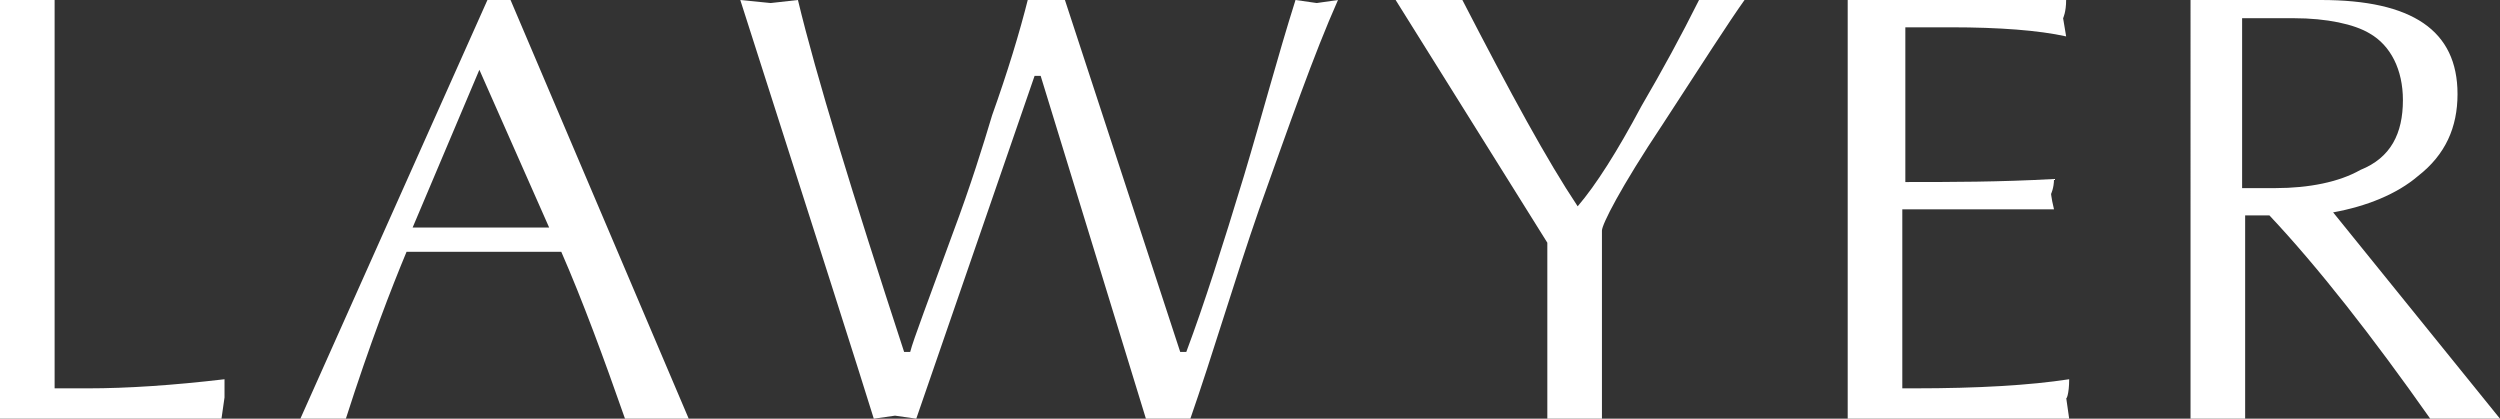 <?xml version="1.0" encoding="utf-8"?>
<!-- Generator: Adobe Illustrator 24.2.1, SVG Export Plug-In . SVG Version: 6.00 Build 0)  -->
<svg version="1.1" id="レイヤー_1" xmlns="http://www.w3.org/2000/svg" xmlns:xlink="http://www.w3.org/1999/xlink" x="0px"
	 y="0px" viewBox="0 0 82.4 13.8" style="enable-background:new 0 0 82.4 13.8;" xml:space="preserve">
<rect x="0" y="0" width="82.4" height="13.8" fill="#333333" stroke="none"/>
<style type="text/css">
	.st0{fill:#FFFFFF;}
</style>
<g>
	<path class="st0" d="M7.3,13.8H0V0c0.5,0,1.1,0,1.8,0v12.8h1.1c1.3,0,2.8-0.1,4.5-0.3l0,0.6L7.3,13.8z"/>
	<path class="st0" d="M22.7,13.8c-0.7,0-1.4,0-2.1,0c-0.7-2-1.4-3.9-2.1-5.5h-5.1c-0.5,1.2-1.2,3-2,5.5c-0.5,0-1,0-1.5,0l6.3-14.1
		h0.5L22.7,13.8z M18.1,7.5l-2.3-5.2l-2.2,5.2H18.1z"/>
	<path class="st0" d="M44.1,0c-0.8,1.8-1.6,4.1-2.6,6.9c-0.8,2.3-1.5,4.7-2.3,7l-0.7-0.1l-0.7,0.1L34.3,2.5l-0.2,0l-3.9,11.3
		l-0.7-0.1l-0.7,0.1c-0.4-1.3-1.9-6-4.4-13.8l1,0.1L26.3,0c0.6,2.5,1.8,6.4,3.5,11.6H30c0.1-0.4,0.6-1.7,1.4-3.9
		c0.6-1.6,1-2.9,1.3-3.9c0.5-1.4,0.9-2.7,1.2-3.9l0.6,0.1L35.1,0l3.8,11.6h0.2c0.6-1.6,1.2-3.5,1.9-5.8c0.6-2,1.1-3.9,1.7-5.8
		l0.7,0.1L44.1,0z"/>
	<path class="st0" d="M57.5,0c-0.5,0.7-1.4,2.1-2.7,4.1c-1.4,2.1-2,3.3-2,3.5v6.2c-0.6,0-1.2,0-1.8,0V8L46,0c0.7,0,1.5,0,2.2,0
		c1.6,3.1,2.8,5.3,3.8,6.8c0.6-0.7,1.3-1.8,2.1-3.3C54.8,2.3,55.4,1.2,56,0C56.4,0,57,0,57.5,0z"/>
	<path class="st0" d="M68.2,13.8h-7.3V0h7.2c0,0.4-0.1,0.6-0.1,0.6l0.1,0.6c-0.9-0.2-2.2-0.3-3.8-0.3h-1.5V6c1.5,0,3.1,0,4.9-0.1
		c0,0.3-0.1,0.5-0.1,0.5c0-0.1,0,0.1,0.1,0.5c-0.1,0-0.4,0-0.9,0c-0.4,0-0.7,0-0.9,0h-3.2v5.9h0.4c2.1,0,3.8-0.1,5.1-0.3
		c0,0.5-0.1,0.7-0.1,0.6L68.2,13.8z"/>
	<path class="st0" d="M82.4,13.8c-0.8,0-1.6,0-2.3,0c-1.9-2.7-3.7-5-5.3-6.7H74v6.7c-0.6,0-1.2,0-1.8,0V0h4.3c3,0,4.5,1,4.5,3.1
		c0,1.1-0.4,2-1.3,2.7c-0.7,0.6-1.7,1-2.8,1.2L82.4,13.8z M79.2,3.3c0-1-0.4-1.8-1.1-2.2c-0.5-0.3-1.4-0.5-2.5-0.5c-0.5,0-1,0-1.7,0
		v5.6c0.4,0,0.7,0,1.1,0c1.1,0,2.1-0.2,2.8-0.6C78.8,5.2,79.2,4.4,79.2,3.3z"/>
</g>
</svg>
